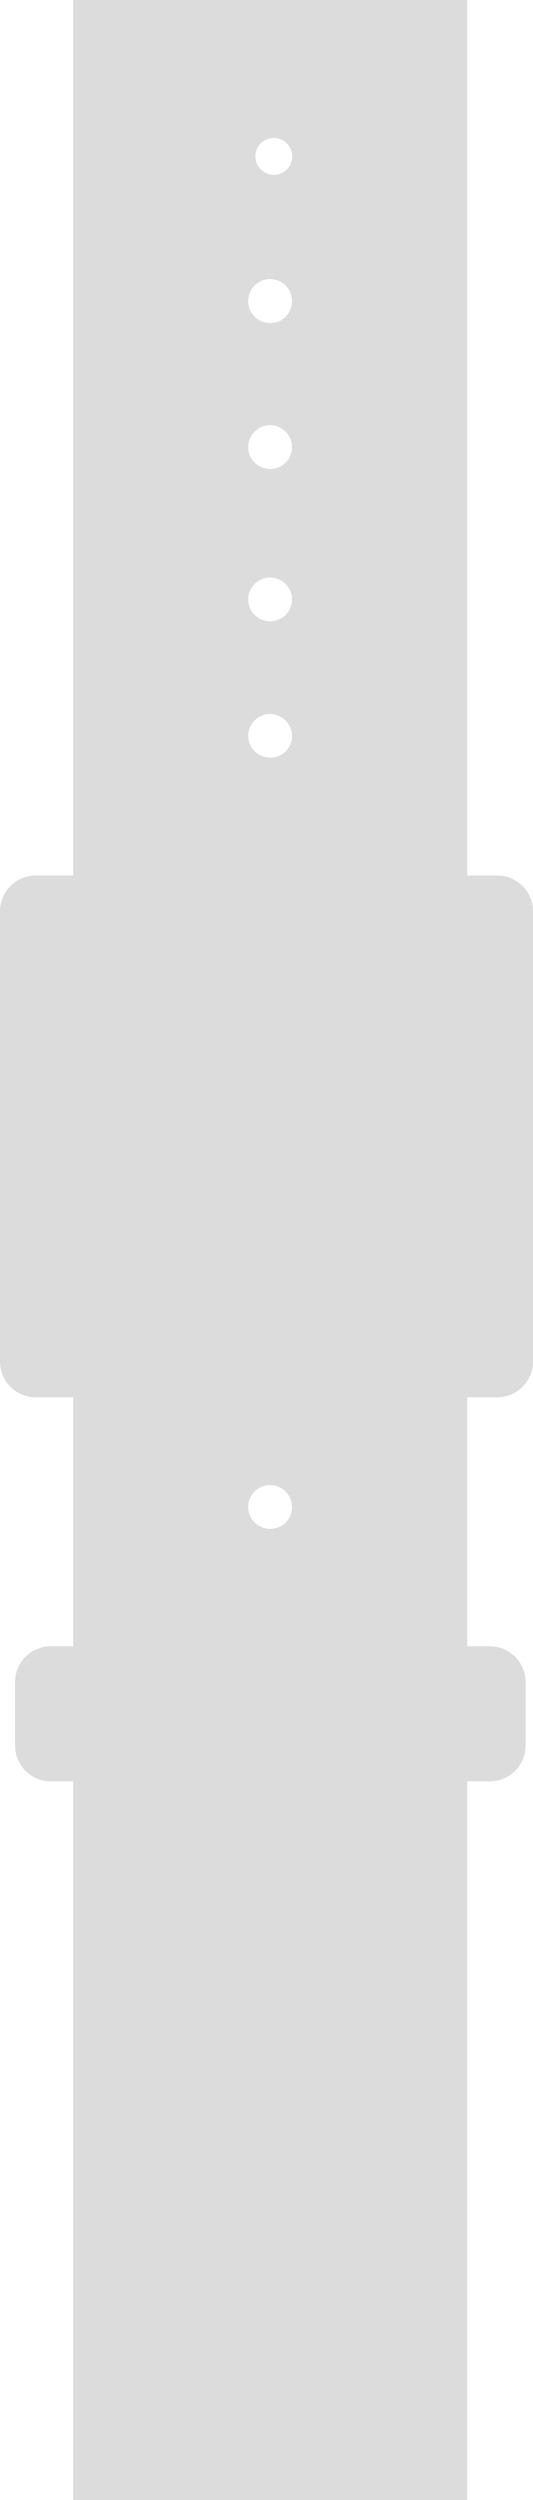 <?xml version="1.0" encoding="utf-8"?>
<!-- Generator: Adobe Illustrator 24.1.0, SVG Export Plug-In . SVG Version: 6.00 Build 0)  -->
<svg version="1.1" id="b72ea6d0-579d-4af0-b4b7-a06b3c2d770b"
	 xmlns="http://www.w3.org/2000/svg" xmlns:xlink="http://www.w3.org/1999/xlink" x="0px" y="0px" viewBox="0 0 222.9 1045.4"
	 style="enable-background:new 0 0 222.9 1045.4;" xml:space="preserve">
<style type="text/css">
	.st0{fill:#DCDCDC;}
</style>
<g>
	<path class="st0" d="M15,366.1h192.9c8.3,0,15,6.7,15,15v188.2c0,8.3-6.7,15-15,15H15c-8.3,0-15-6.7-15-15V381.1
		C0,372.8,6.7,366.1,15,366.1z"/>
	<path class="st0" d="M21.3,688.4h183.5c8.3,0,15,6.7,15,15v26.5c0,8.3-6.7,15-15,15H21.3c-8.3,0-15-6.7-15-15v-26.5
		C6.3,695.1,13,688.4,21.3,688.4z"/>
	<path class="st0" d="M30.6,0v1045.4h164.8V0H30.6z M113,639.3c-5.1,0-9.2-4.1-9.2-9.1c0-5.1,4.1-9.2,9.1-9.2c5.1,0,9.2,4.1,9.2,9.2
		l0,0C122.2,635.2,118.1,639.3,113,639.3z M113,316.8c-5.1,0-9.2-4.1-9.2-9.1s4.1-9.1,9.1-9.1s9.2,4.1,9.2,9.1l0,0
		C122.2,312.7,118.1,316.8,113,316.8z M113,259.8c-5.1,0-9.2-4.1-9.2-9.1s4.1-9.2,9.1-9.2s9.2,4.1,9.2,9.1l0,0
		C122.2,255.7,118.1,259.7,113,259.8z M113,196.1c-5.1,0-9.2-4.1-9.2-9.1s4.1-9.2,9.1-9.2c5.1,0,9.2,4.1,9.2,9.1l0,0
		C122.2,192,118.1,196.1,113,196.1L113,196.1z M113,135.1c-5.1,0-9.2-4.1-9.2-9.2c0-5.1,4.1-9.2,9.1-9.2c5.1,0,9.2,4.1,9.2,9.1l0,0
		C122.2,131,118.1,135.1,113,135.1L113,135.1z M122.2,65.4c0,4.3-3.5,7.7-7.7,7.7s-7.7-3.5-7.7-7.7l0,0c0-4.3,3.5-7.7,7.7-7.7
		S122.2,61.2,122.2,65.4z"/>
</g>
</svg>
